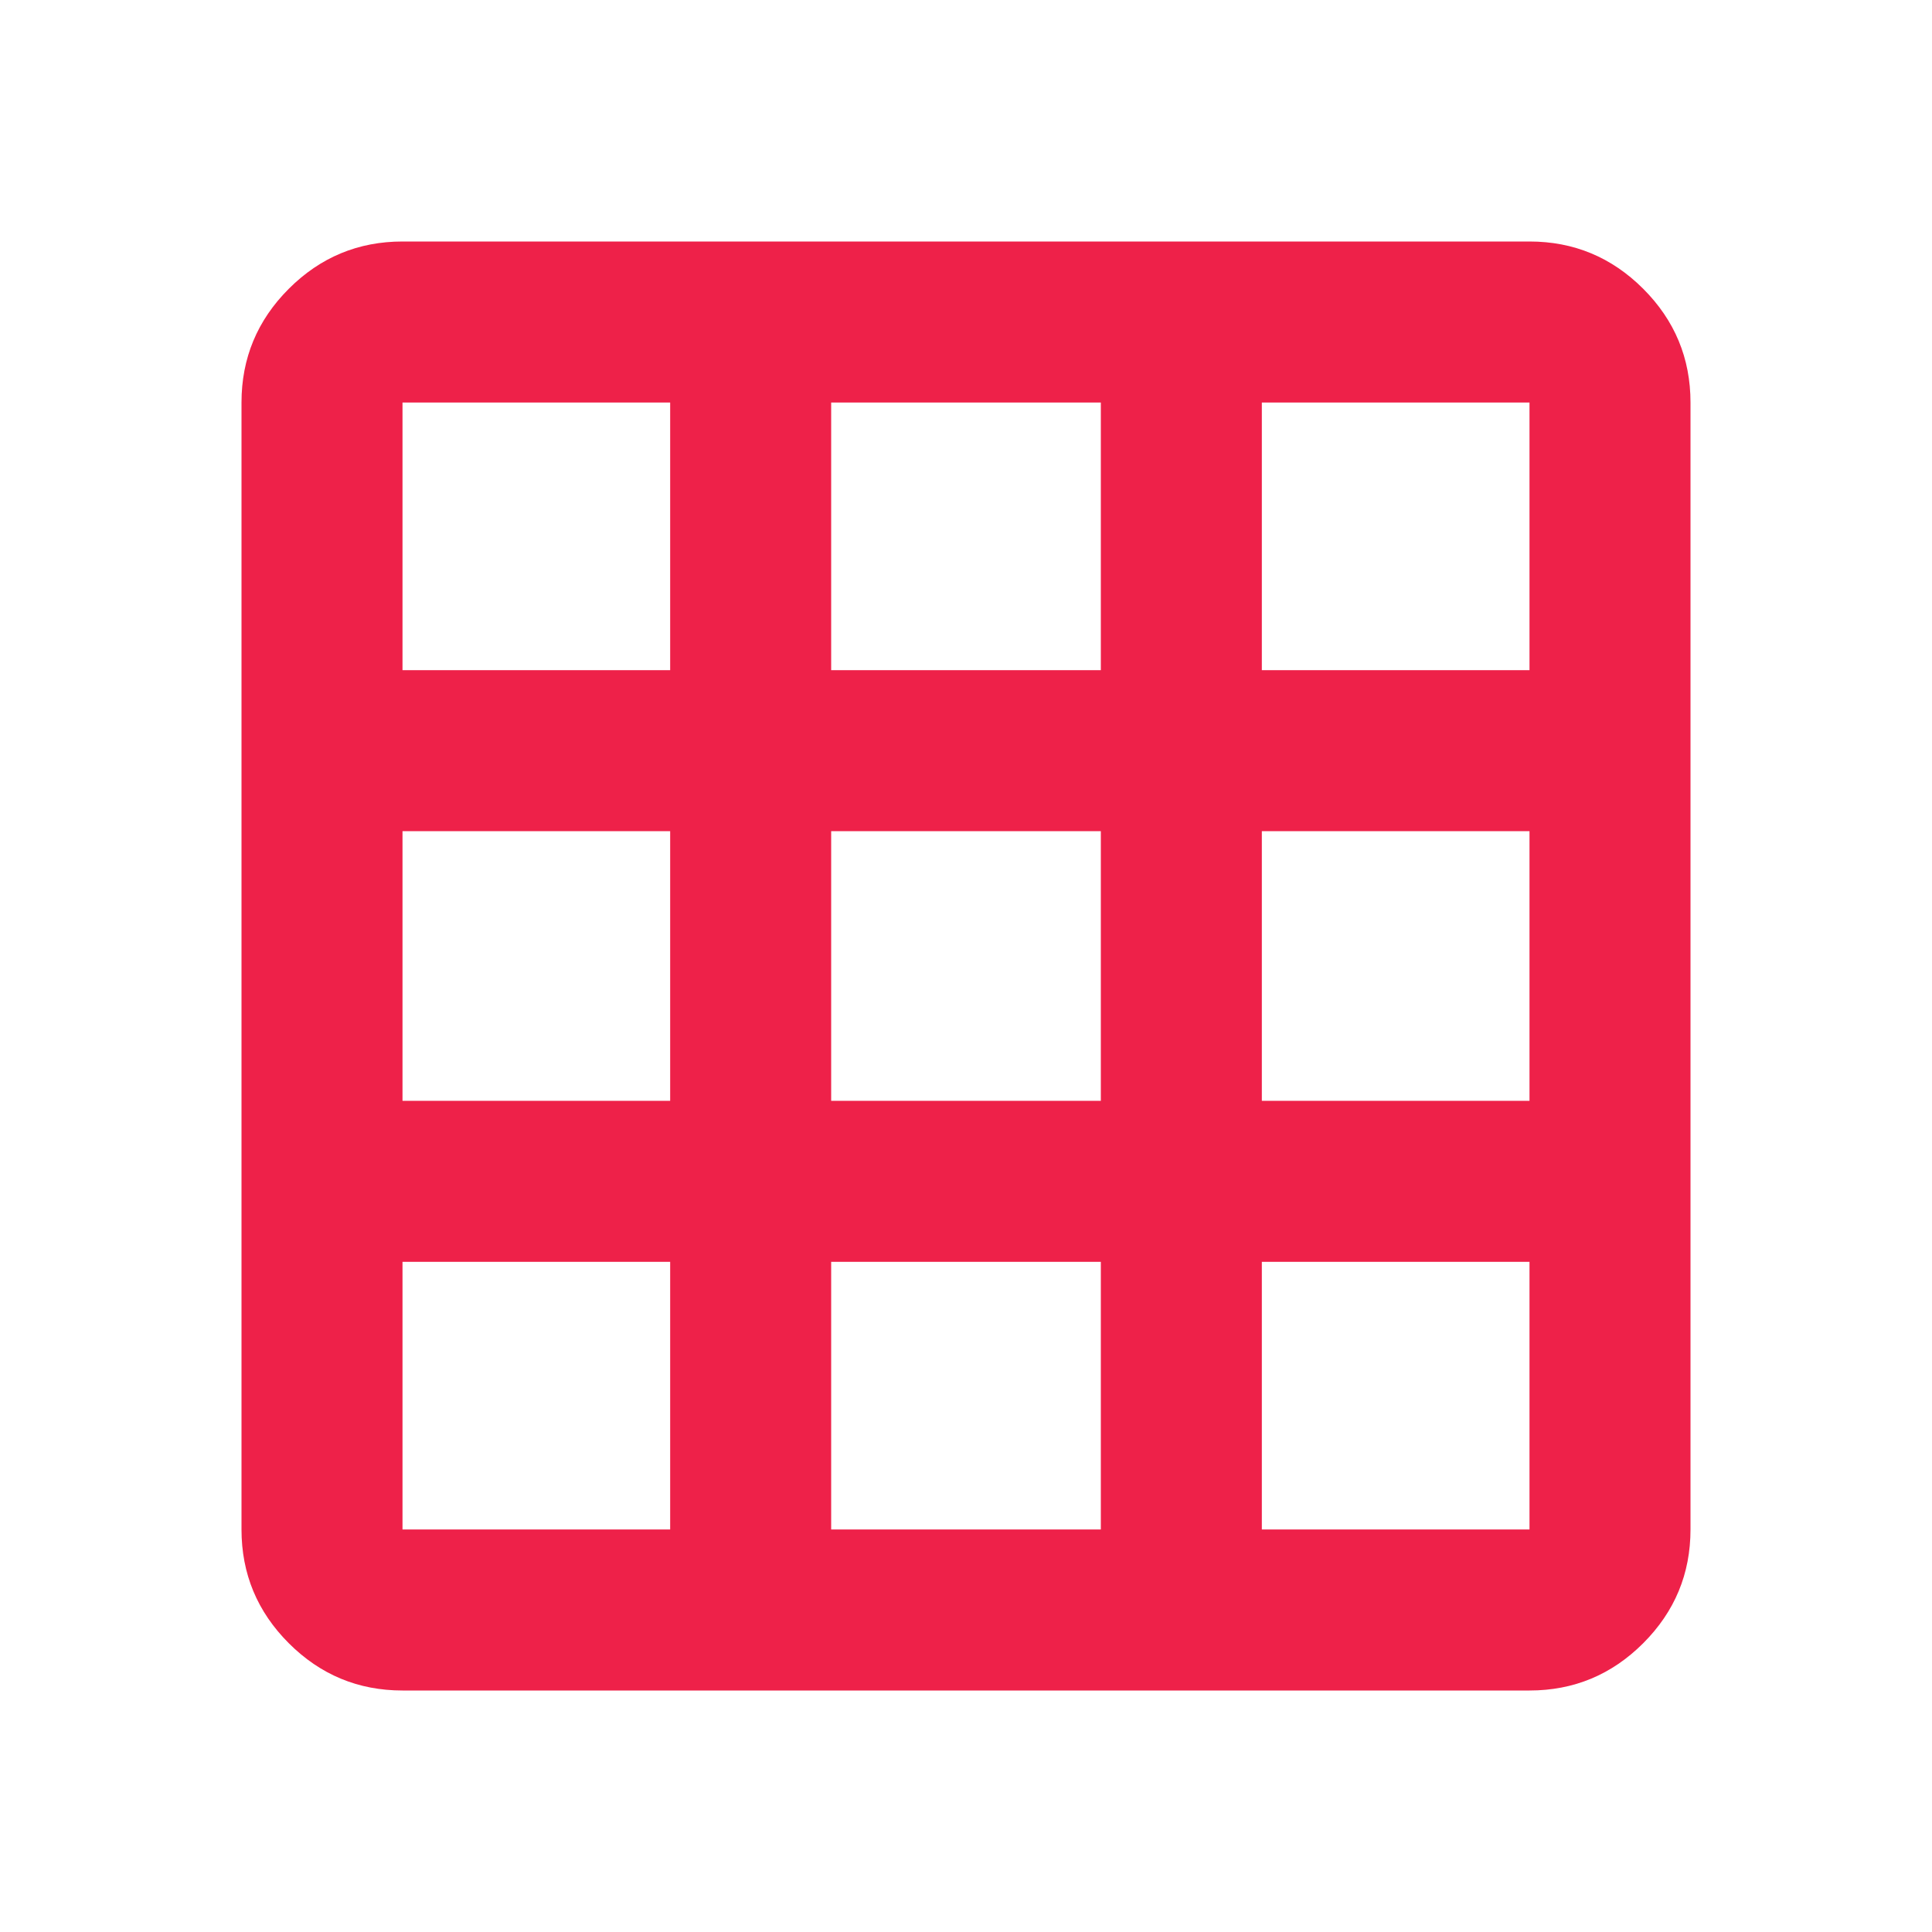 <?xml version="1.0" encoding="UTF-8"?>
<svg xmlns="http://www.w3.org/2000/svg" width="128" height="128" viewBox="0 0 128 128" fill="none">
  <path d="M26.667 112C23.733 112 21.222 110.956 19.133 108.867C17.044 106.778 16 104.267 16 101.333V26.667C16 23.733 17.044 21.222 19.133 19.133C21.222 17.044 23.733 16 26.667 16H101.333C104.267 16 106.778 17.044 108.867 19.133C110.956 21.222 112 23.733 112 26.667V101.333C112 104.267 110.956 106.778 108.867 108.867C106.778 110.956 104.267 112 101.333 112H26.667ZM26.667 101.333H44.4V83.6H26.667V101.333ZM55.067 101.333H72.933V83.6H55.067V101.333ZM83.6 101.333H101.333V83.6H83.6V101.333ZM26.667 72.933H44.4V55.067H26.667V72.933ZM55.067 72.933H72.933V55.067H55.067V72.933ZM83.6 72.933H101.333V55.067H83.6V72.933ZM26.667 44.4H44.4V26.667H26.667V44.4ZM55.067 44.4H72.933V26.667H55.067V44.4ZM83.6 44.4H101.333V26.667H83.6V44.4Z" fill="#EE2149"></path>
</svg>
